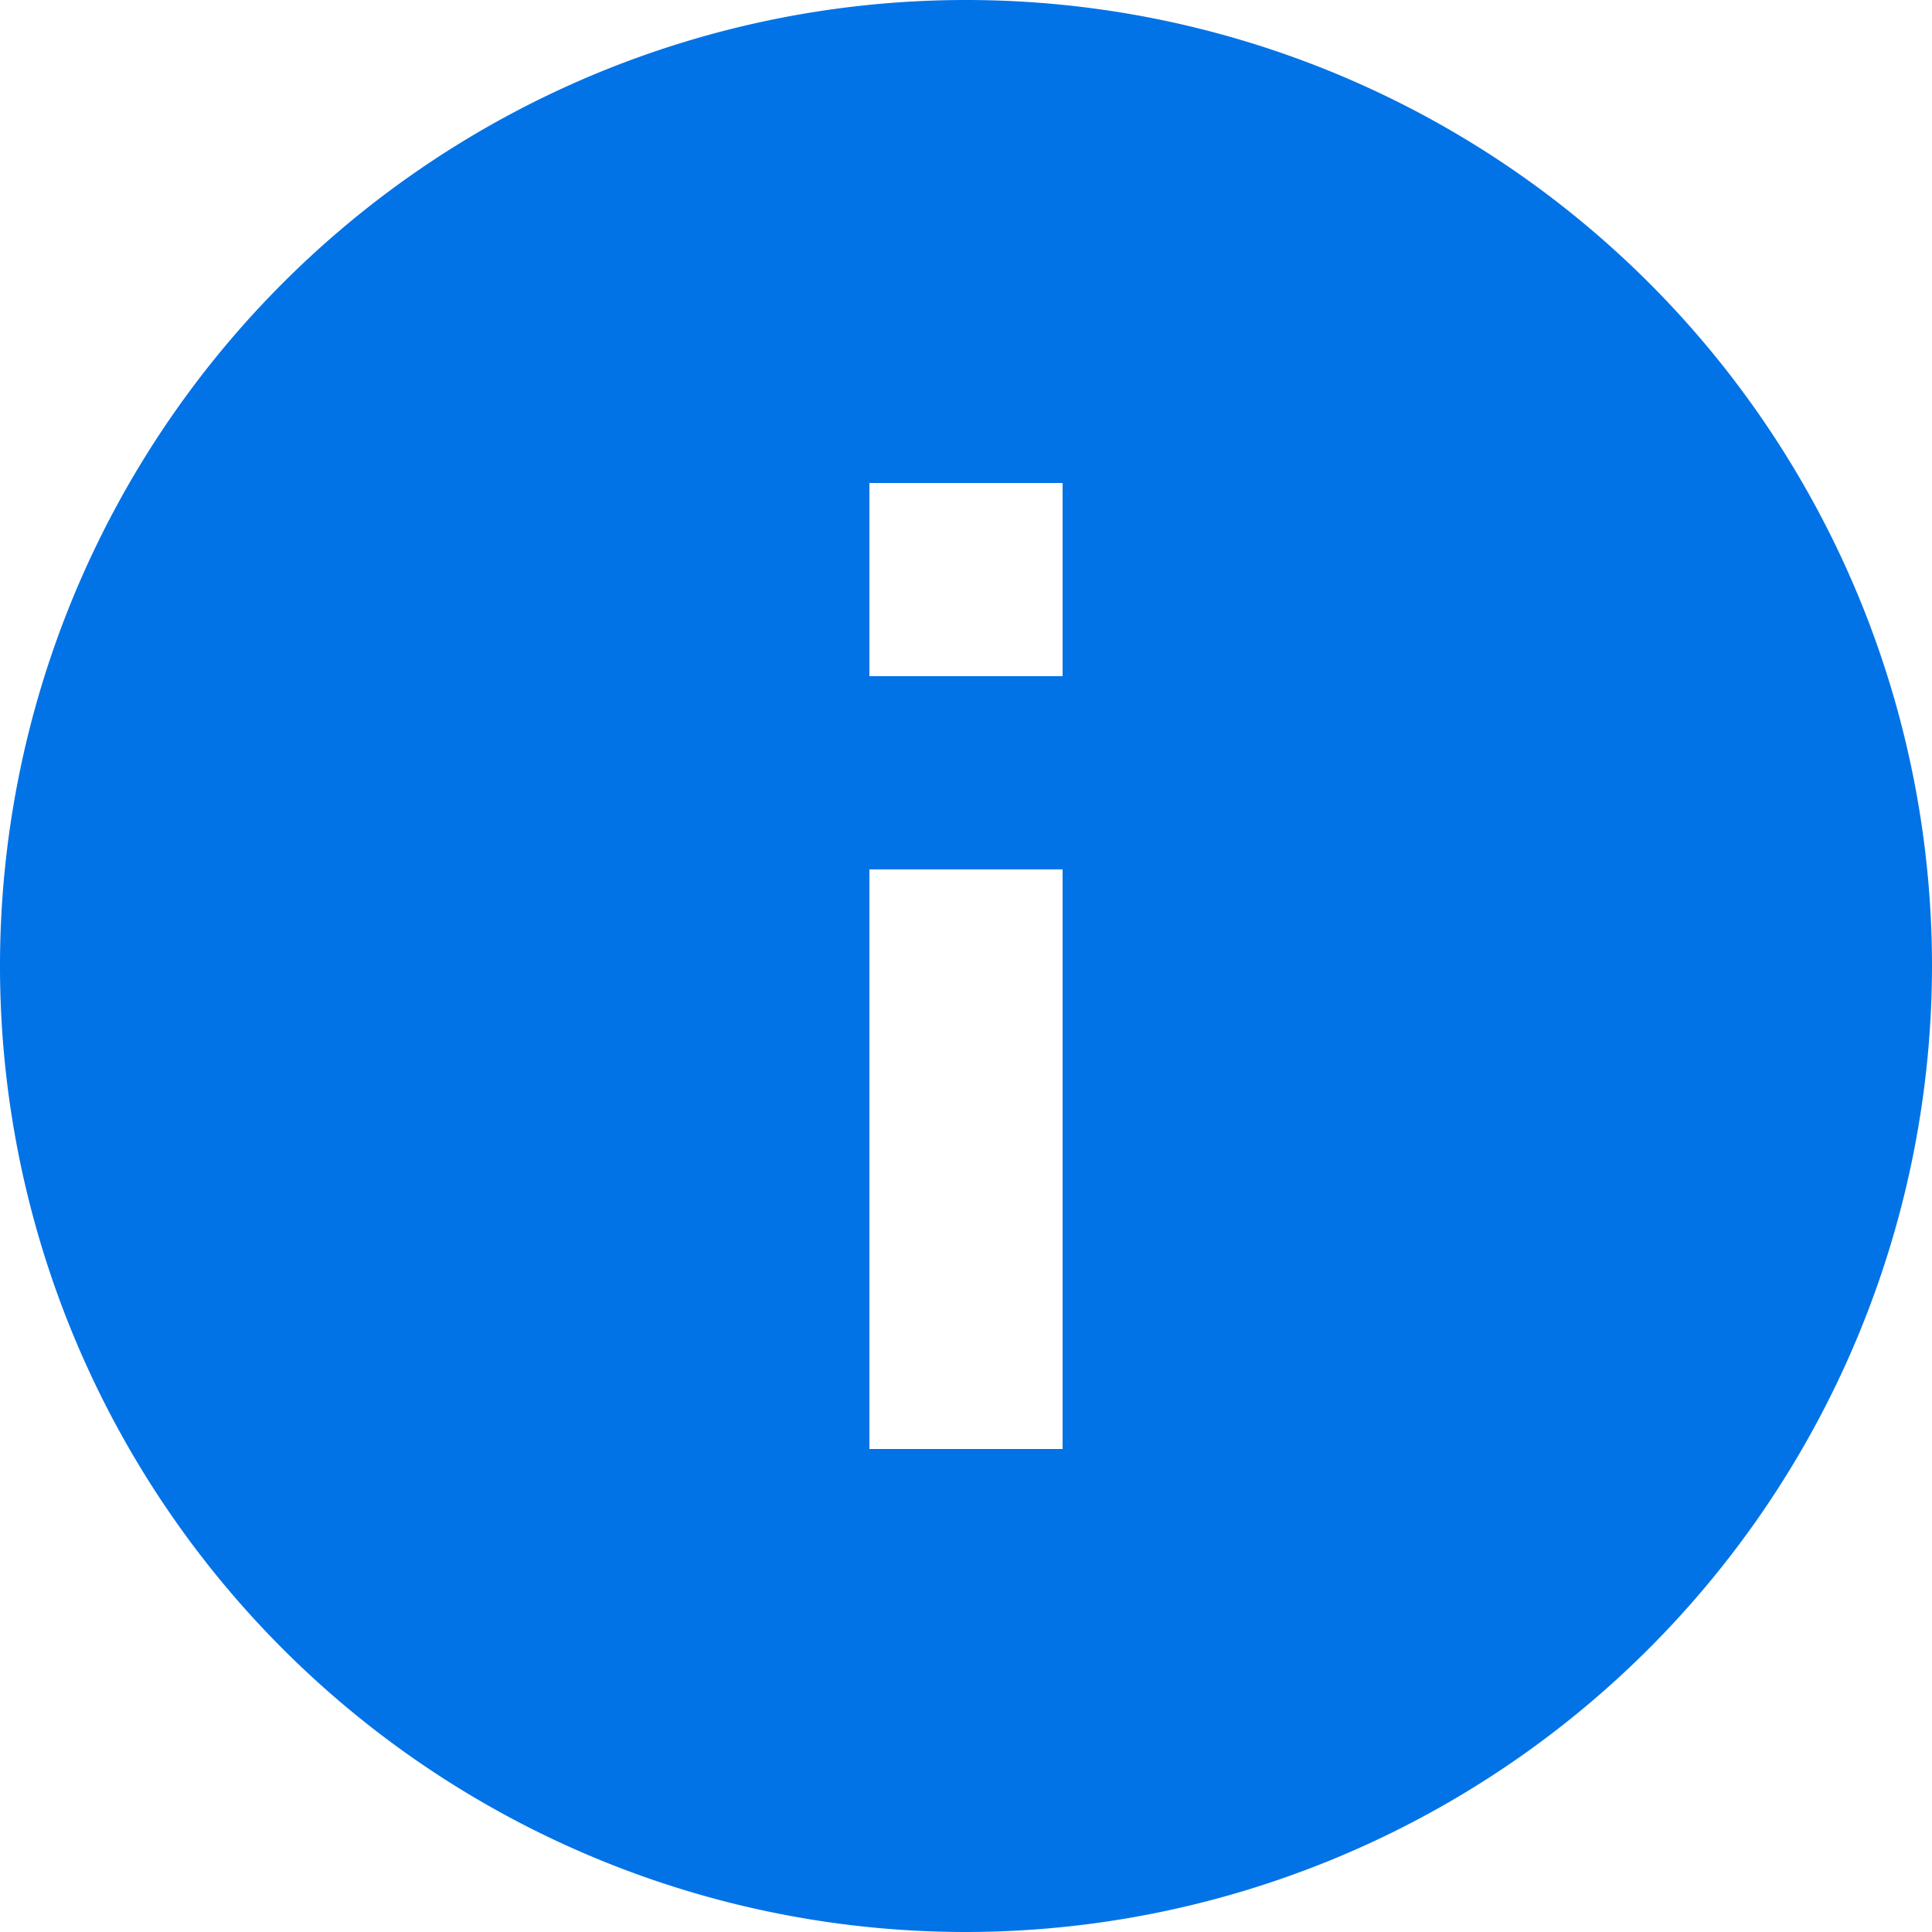 <svg xmlns="http://www.w3.org/2000/svg" width="30" height="30" viewBox="0 0 30 30">
  <path id="Shape" d="M15,30A15,15,0,1,1,30,15,15.017,15.017,0,0,1,15,30ZM13.5,13.5v9h3v-9Zm0-6v3h3v-3Z" fill="#0273e6"/>
</svg>
